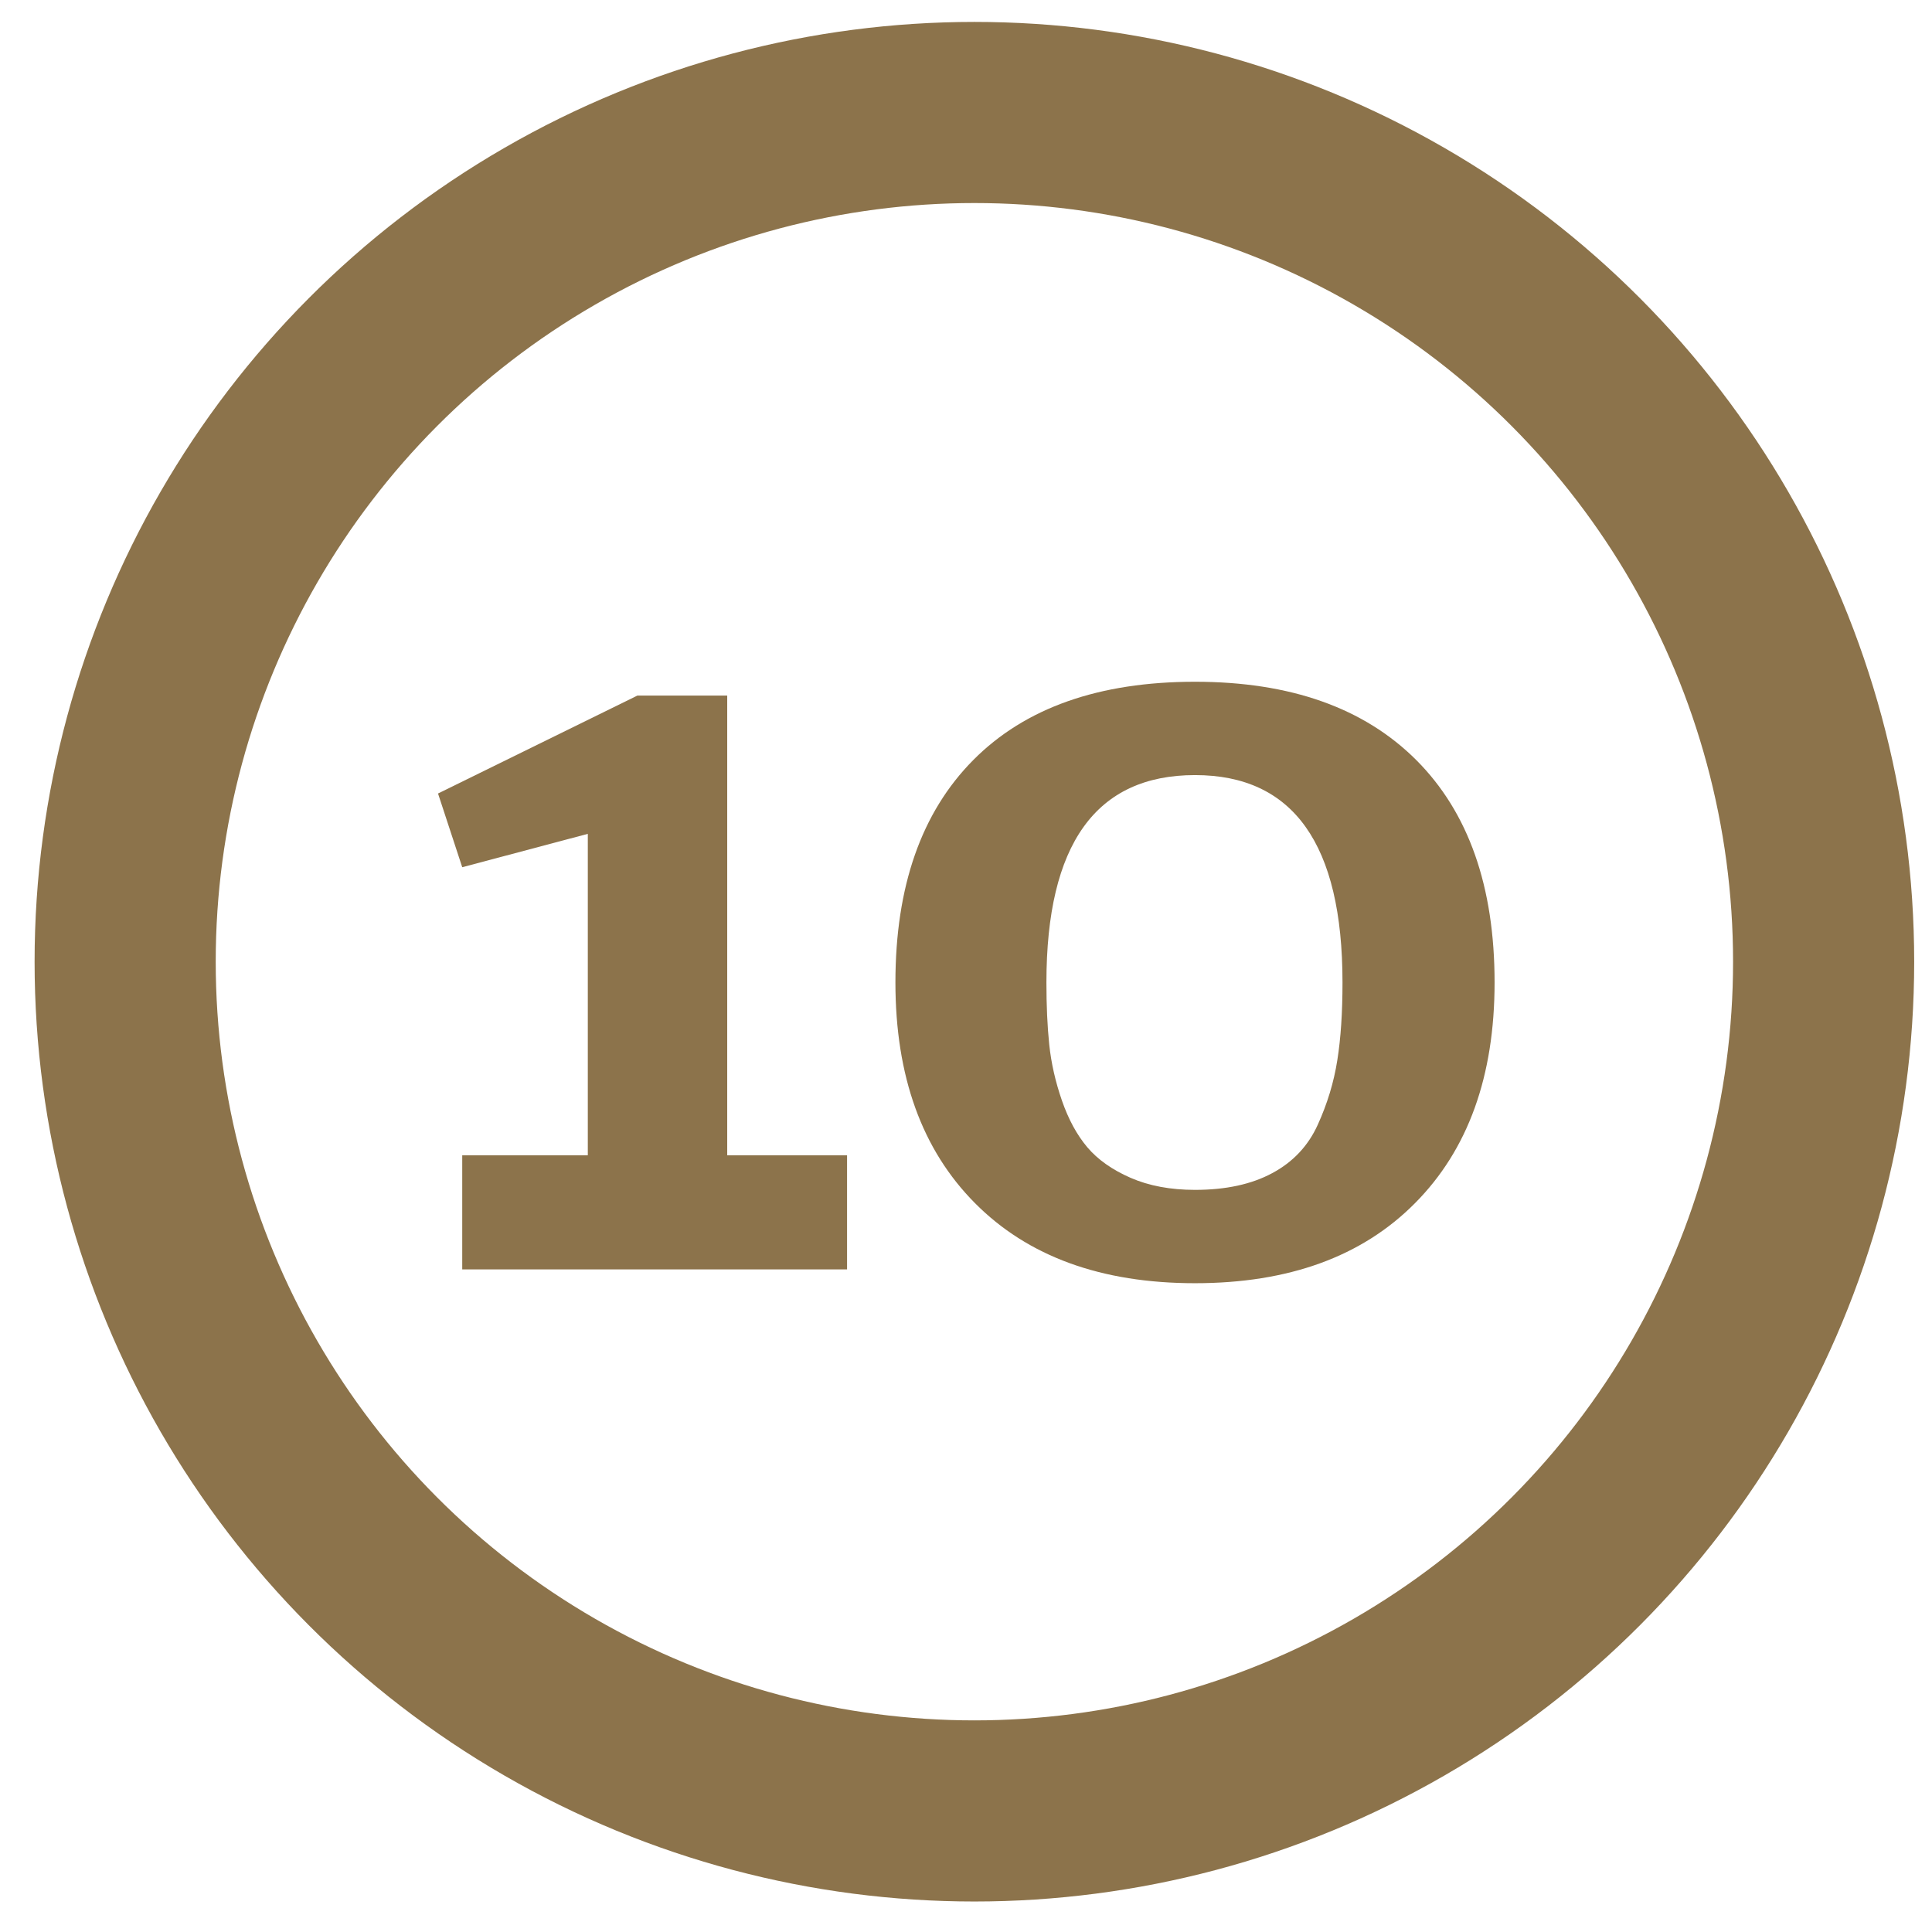 <?xml version="1.0" encoding="UTF-8" standalone="no"?><!DOCTYPE svg PUBLIC "-//W3C//DTD SVG 1.1//EN" "http://www.w3.org/Graphics/SVG/1.1/DTD/svg11.dtd"><svg width="100%" height="100%" viewBox="0 0 32 32" version="1.1" xmlns="http://www.w3.org/2000/svg" xmlns:xlink="http://www.w3.org/1999/xlink" xml:space="preserve" style="fill-rule:evenodd;clip-rule:evenodd;stroke-linecap:round;stroke-linejoin:round;stroke-miterlimit:1.5;"><g id="_10"><g><path d="M14.03,21.025l-6.374,0l0,-1.89l2.08,0l0,-5.324l-2.08,0.553l-0.401,-1.221l3.302,-1.622l1.488,0l0,7.614l1.985,0l0,1.89Z" style="fill:#8c734b;fill-rule:nonzero;"/><path d="M24.755,16.273c0,1.552 -0.439,2.77 -1.317,3.654c-0.877,0.885 -2.092,1.327 -3.645,1.327c-1.552,0 -2.767,-0.442 -3.645,-1.327c-0.878,-0.884 -1.317,-2.102 -1.317,-3.654c0,-1.591 0.43,-2.818 1.289,-3.684c0.858,-0.865 2.083,-1.297 3.673,-1.297c1.578,0 2.799,0.432 3.665,1.297c0.865,0.866 1.297,2.093 1.297,3.684Zm-2.519,0c0,-2.29 -0.814,-3.435 -2.443,-3.435c-1.641,0 -2.461,1.145 -2.461,3.435c0,0.381 0.015,0.725 0.047,1.03c0.032,0.306 0.102,0.614 0.21,0.926c0.108,0.312 0.248,0.569 0.42,0.773c0.172,0.203 0.41,0.372 0.716,0.506c0.305,0.133 0.661,0.2 1.068,0.2c0.509,0 0.936,-0.092 1.279,-0.277c0.344,-0.184 0.595,-0.451 0.754,-0.801c0.159,-0.35 0.267,-0.706 0.324,-1.069c0.058,-0.363 0.086,-0.792 0.086,-1.288Z" style="fill:#8c734b;fill-rule:nonzero;"/></g><circle cx="16.139" cy="15.929" r="14.066" style="fill:none;stroke:#8c734b;stroke-width:3px;"/></g></svg>